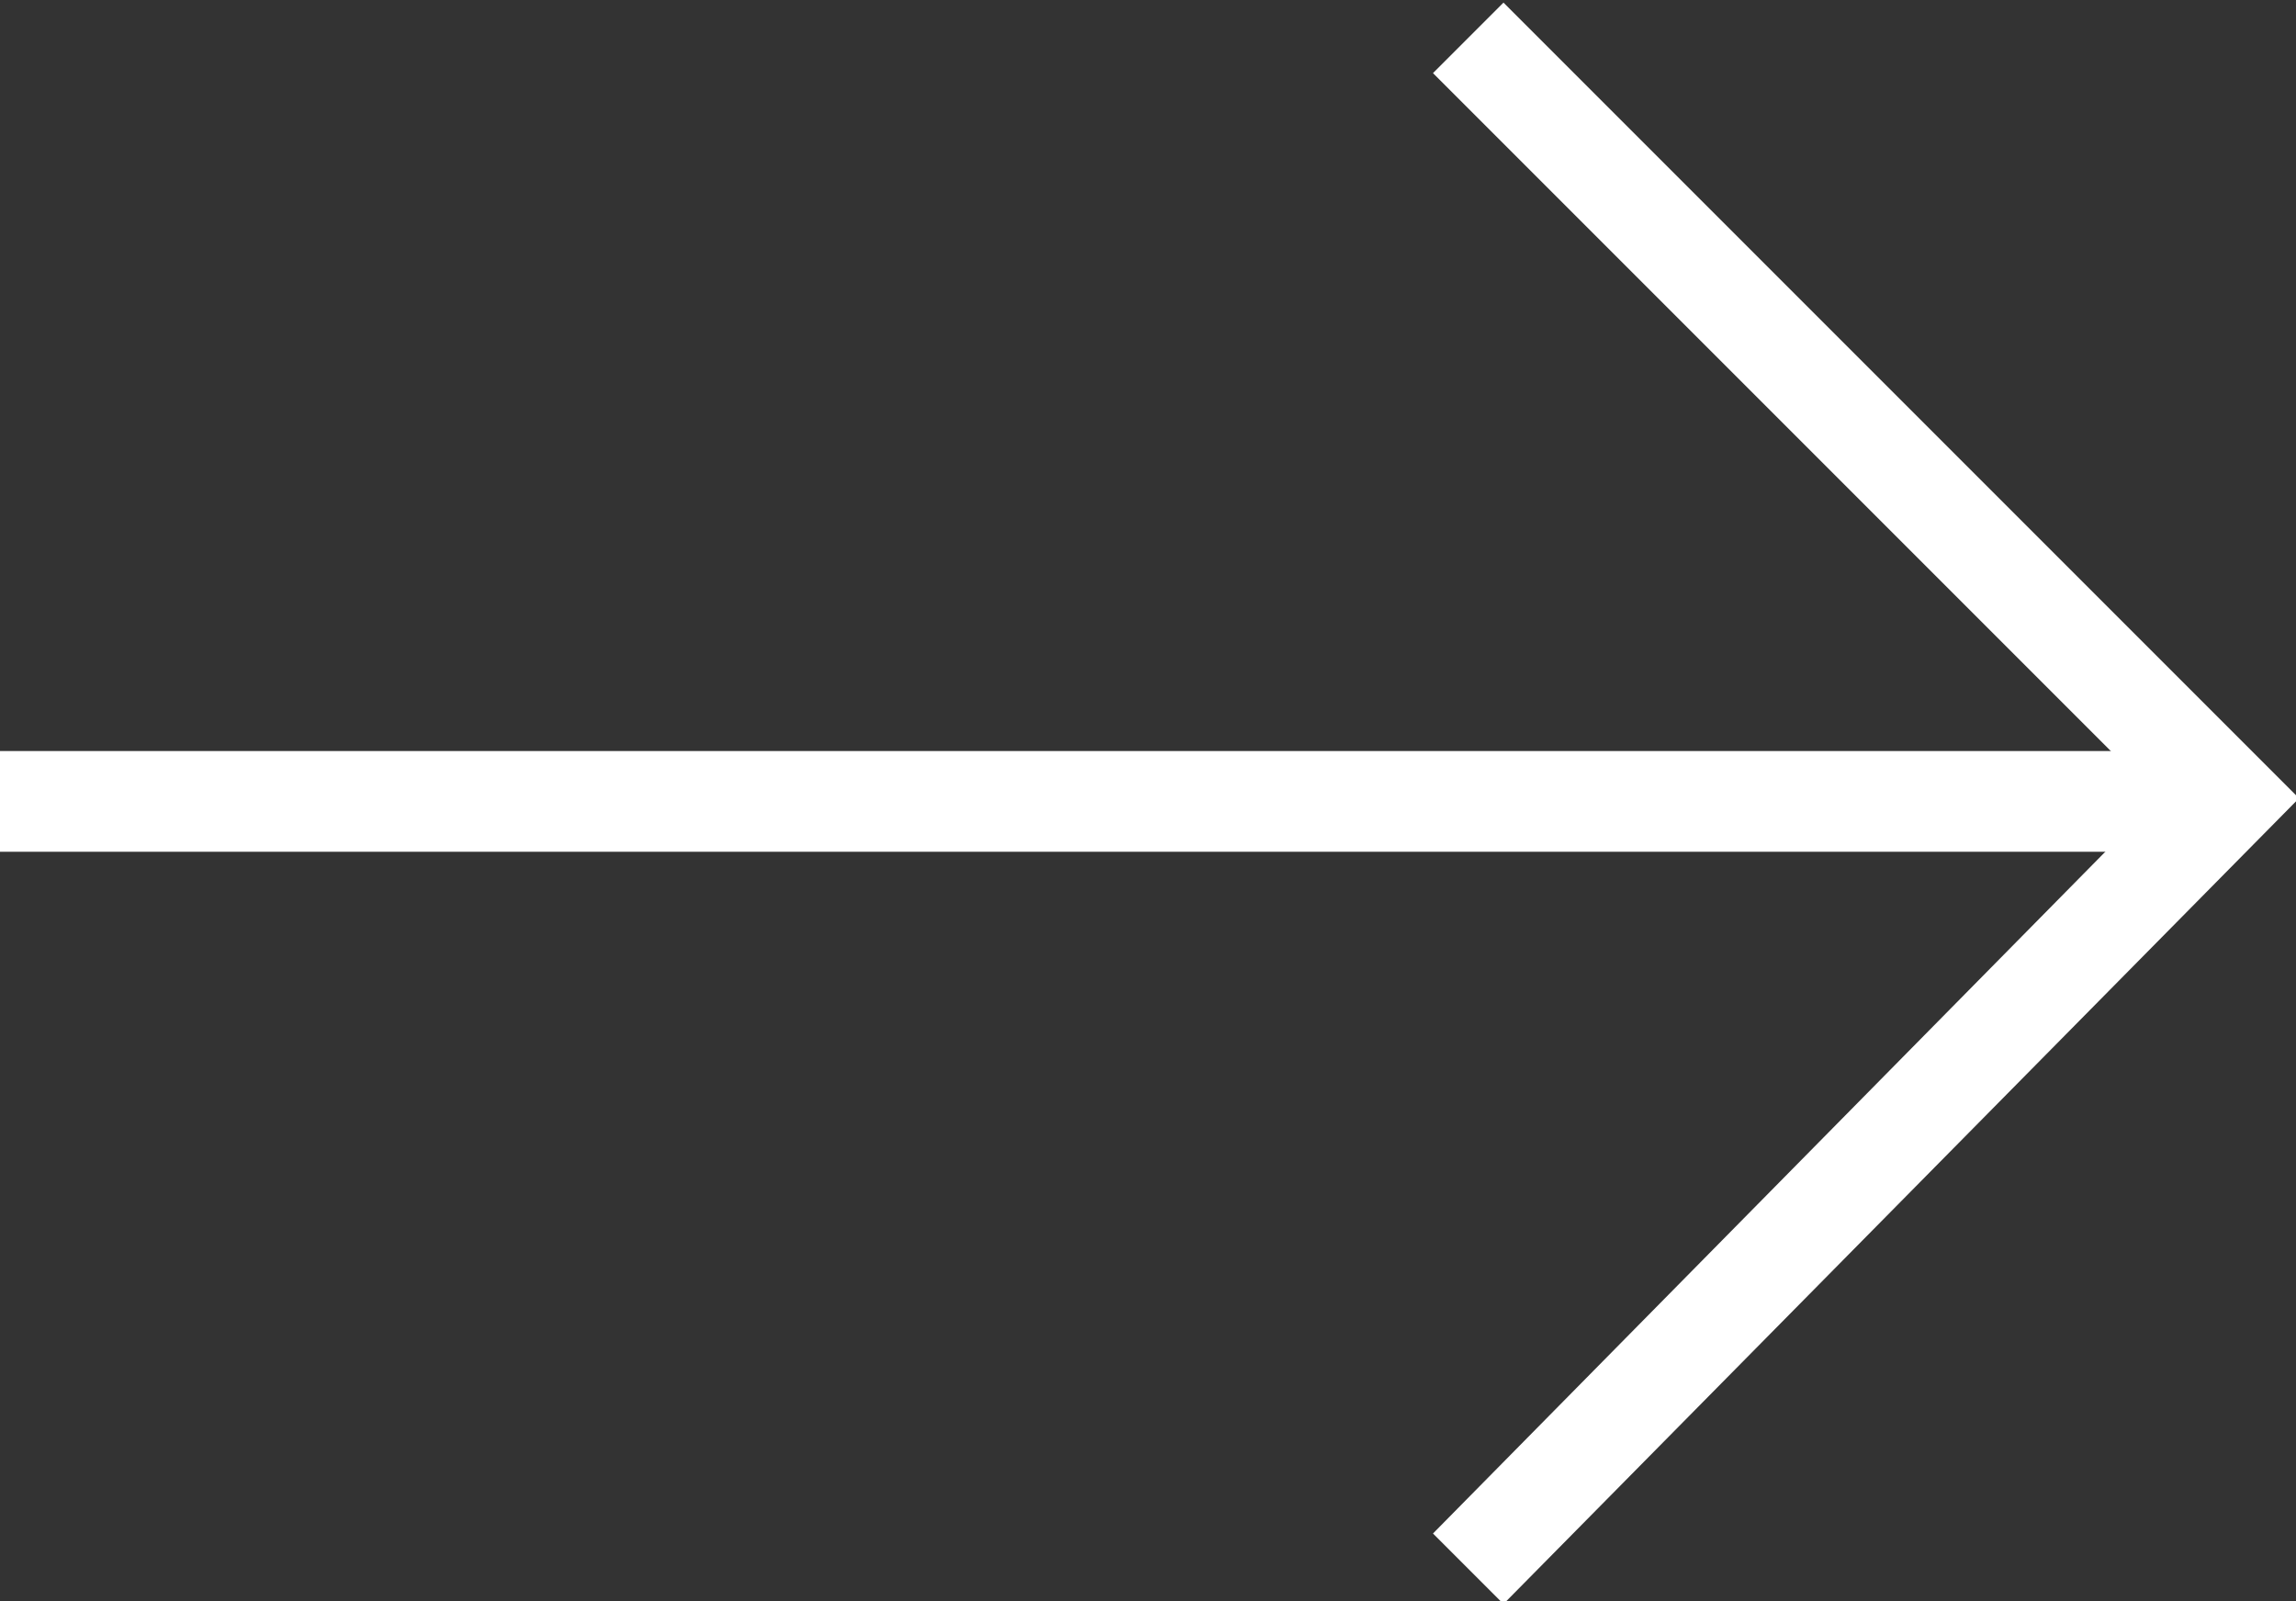 <svg enable-background="new 0 0 22.8 15.9" viewBox="0 0 22.8 15.9" xmlns="http://www.w3.org/2000/svg"><rect x="0" y="0" width="22.8" height="15.9" fill="#333333" stroke="none"/><g fill="#fff" transform="translate(-468.67 -692.874)"><path d="m468.669 700.331h21.6v1h-21.6z"/><path d="m483.6 708.8-.7-.7 7.2-7.3-7.2-7.2.7-.7 7.9 7.9z"/></g></svg>
